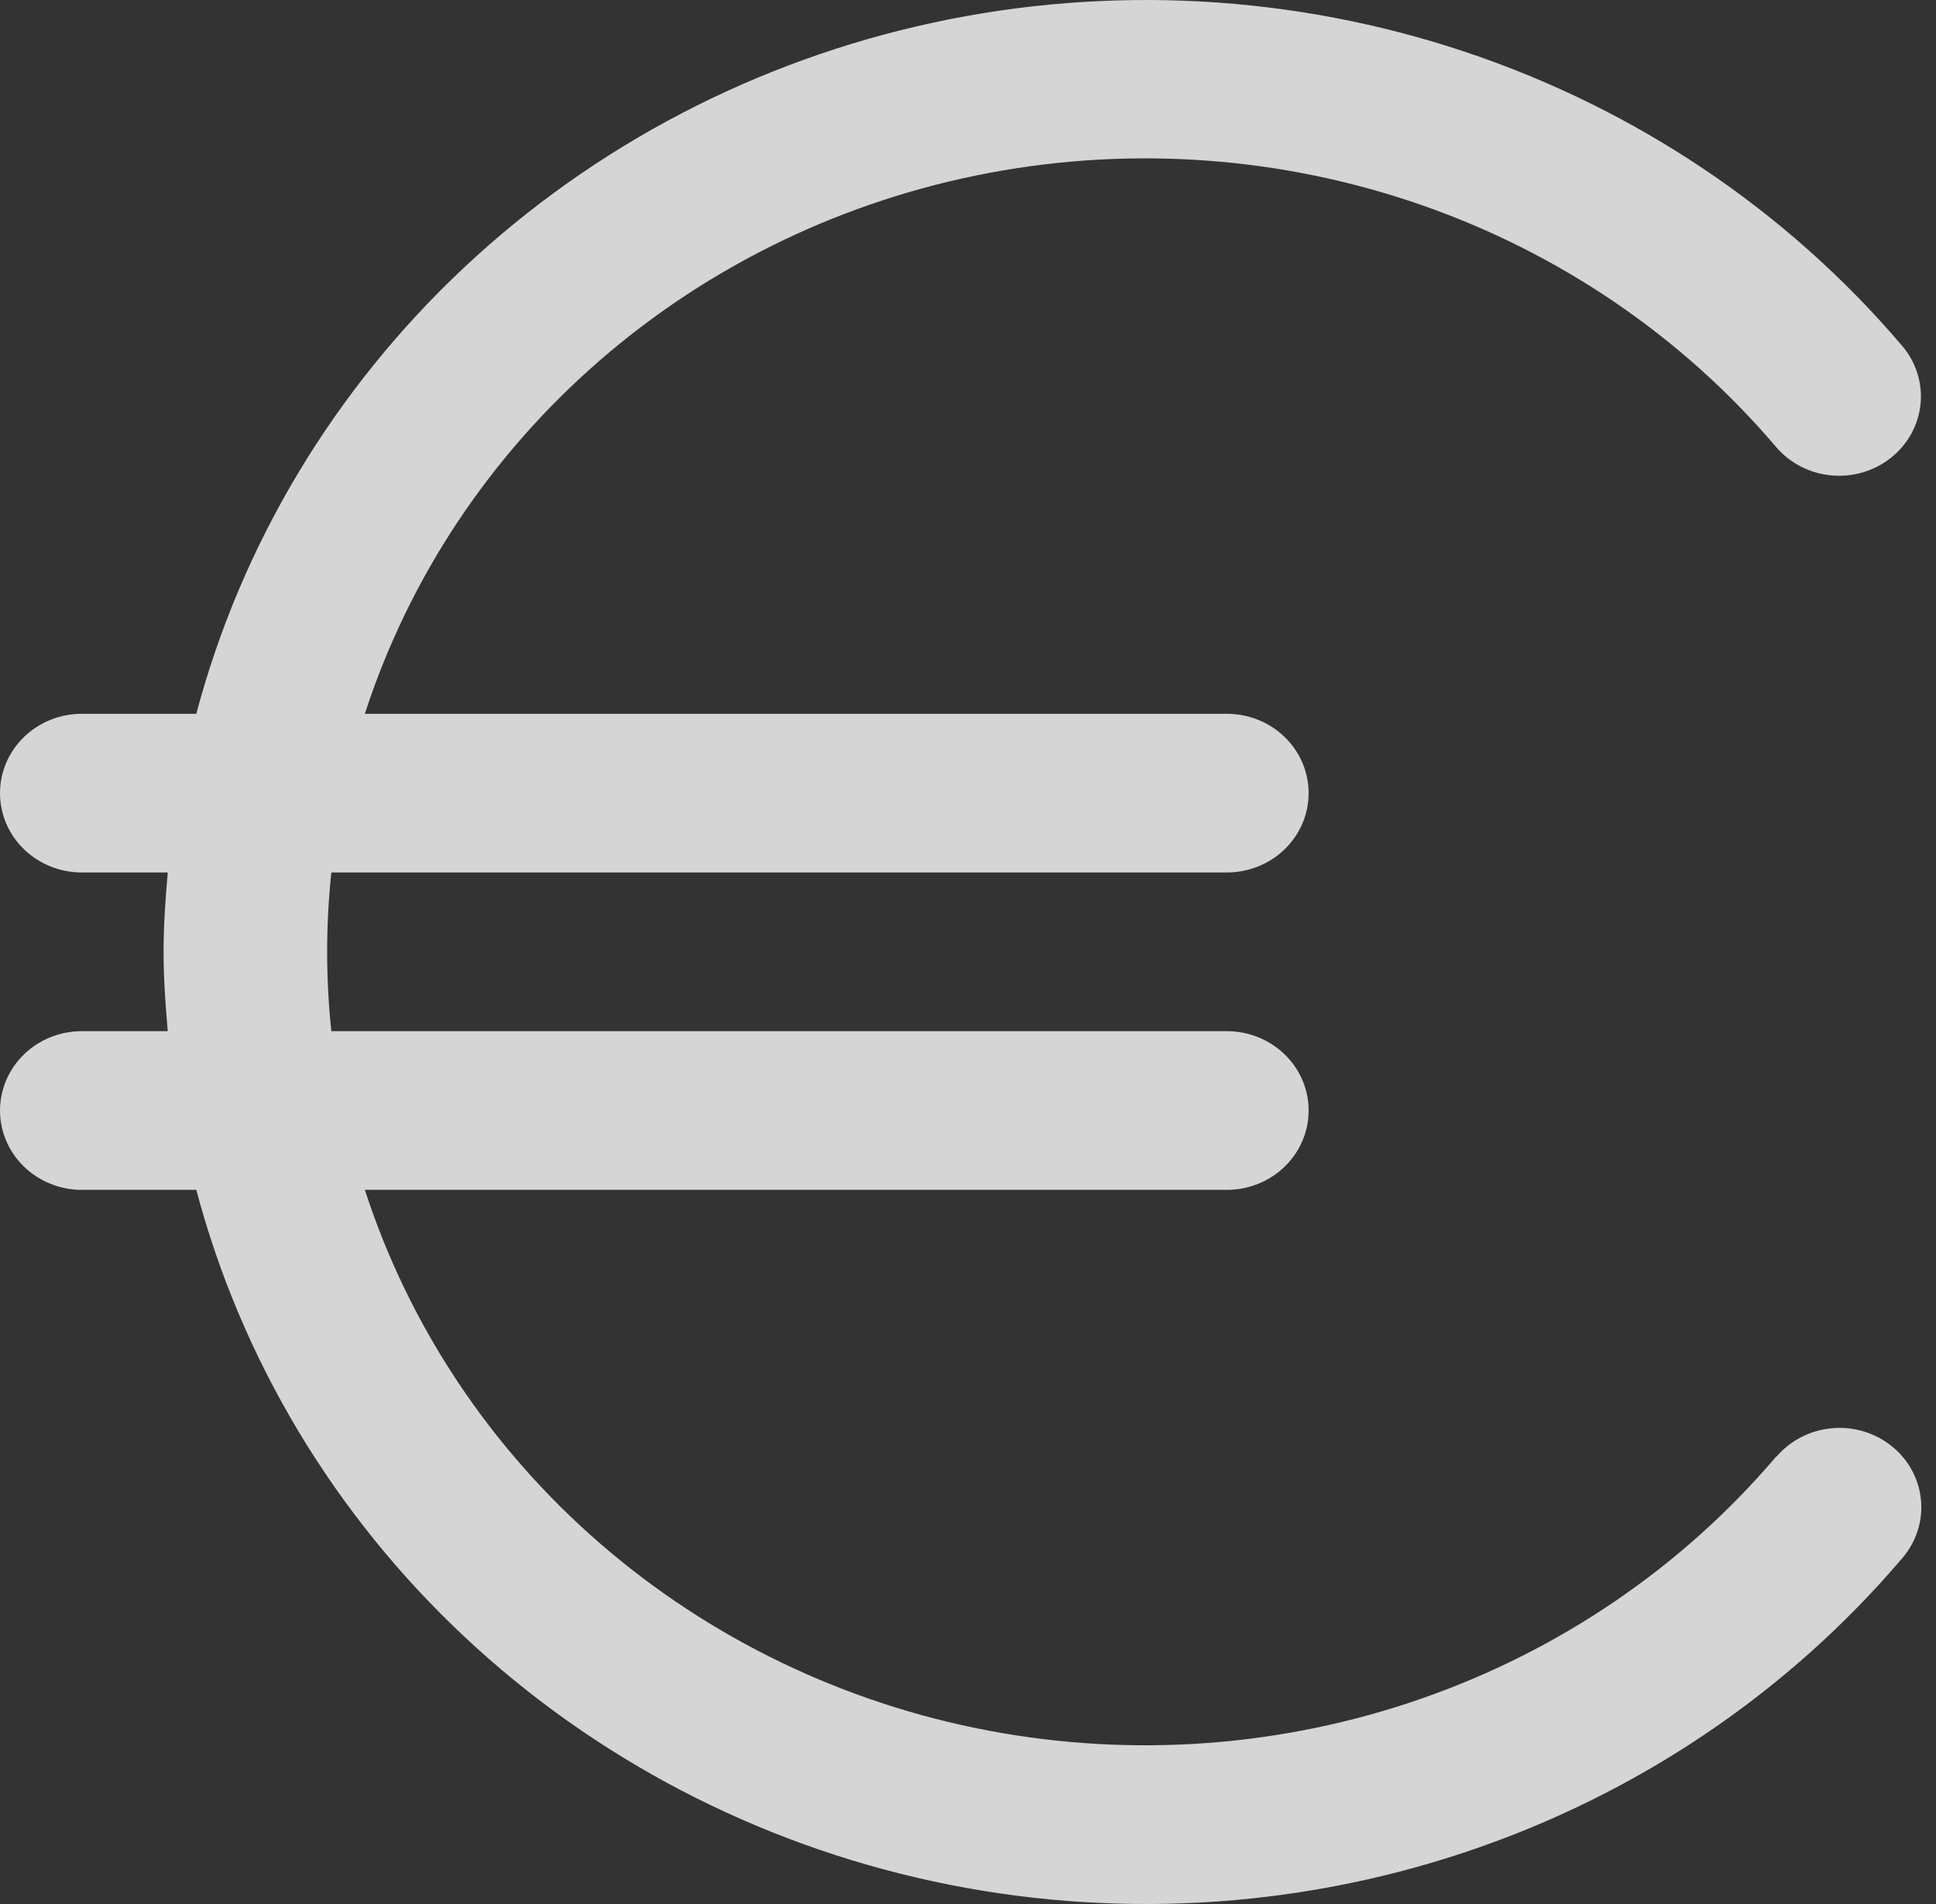 <?xml version="1.0" encoding="UTF-8"?> <svg xmlns="http://www.w3.org/2000/svg" width="122" height="120" viewBox="0 0 122 120" fill="none"><rect x="0" y="0" width="122" height="120" fill="#333333" stroke="none"/> <path d="M111.921 91.808C106.018 98.753 98.291 104.023 89.557 107.061C80.824 110.1 71.406 110.795 62.299 109.073C53.192 107.351 44.733 103.275 37.815 97.276C30.897 91.278 25.776 83.578 22.992 74.991H77.311C78.678 74.991 79.99 74.464 80.956 73.526C81.923 72.588 82.466 71.316 82.466 69.99C82.466 68.664 81.923 67.392 80.956 66.454C79.99 65.516 78.678 64.989 77.311 64.989H20.879C20.529 61.664 20.529 58.313 20.879 54.988H77.311C78.678 54.988 79.99 54.461 80.956 53.523C81.923 52.585 82.466 51.313 82.466 49.987C82.466 48.661 81.923 47.389 80.956 46.451C79.99 45.513 78.678 44.986 77.311 44.986H22.992C25.776 36.399 30.897 28.699 37.815 22.701C44.733 16.702 53.192 12.626 62.299 10.904C71.406 9.182 80.824 9.877 89.557 12.915C98.291 15.954 106.018 21.224 111.921 28.169C112.352 28.675 112.882 29.094 113.48 29.402C114.078 29.709 114.733 29.9 115.407 29.962C116.081 30.024 116.761 29.957 117.408 29.765C118.055 29.572 118.656 29.257 119.178 28.839C119.7 28.421 120.132 27.907 120.449 27.326C120.766 26.746 120.962 26.111 121.027 25.457C121.091 24.803 121.022 24.144 120.823 23.516C120.624 22.888 120.3 22.304 119.869 21.798C112.615 13.268 103.072 6.851 92.293 3.256C81.514 -0.339 69.921 -0.971 58.795 1.429C47.669 3.829 37.444 9.168 29.251 16.855C21.058 24.542 15.215 34.278 12.37 44.986H5.154C3.787 44.986 2.476 45.513 1.51 46.451C0.543 47.389 0 48.661 0 49.987C0 51.313 0.543 52.585 1.51 53.523C2.476 54.461 3.787 54.988 5.154 54.988H10.571C10.427 56.643 10.308 58.298 10.308 59.988C10.308 61.679 10.427 63.334 10.571 64.989H5.154C3.787 64.989 2.476 65.516 1.51 66.454C0.543 67.392 0 68.664 0 69.99C0 71.316 0.543 72.588 1.51 73.526C2.476 74.464 3.787 74.991 5.154 74.991H12.37C15.212 85.704 21.054 95.446 29.249 103.138C37.445 110.83 47.674 116.171 58.804 118.572C69.935 120.972 81.533 120.338 92.315 116.738C103.097 113.139 112.642 106.716 119.895 98.179C120.765 97.156 121.182 95.84 121.052 94.52C120.923 93.199 120.258 91.983 119.204 91.138C118.15 90.293 116.794 89.889 115.433 90.015C114.072 90.14 112.818 90.785 111.947 91.808H111.921Z" fill="white" fill-opacity="0.79"></path> </svg> 